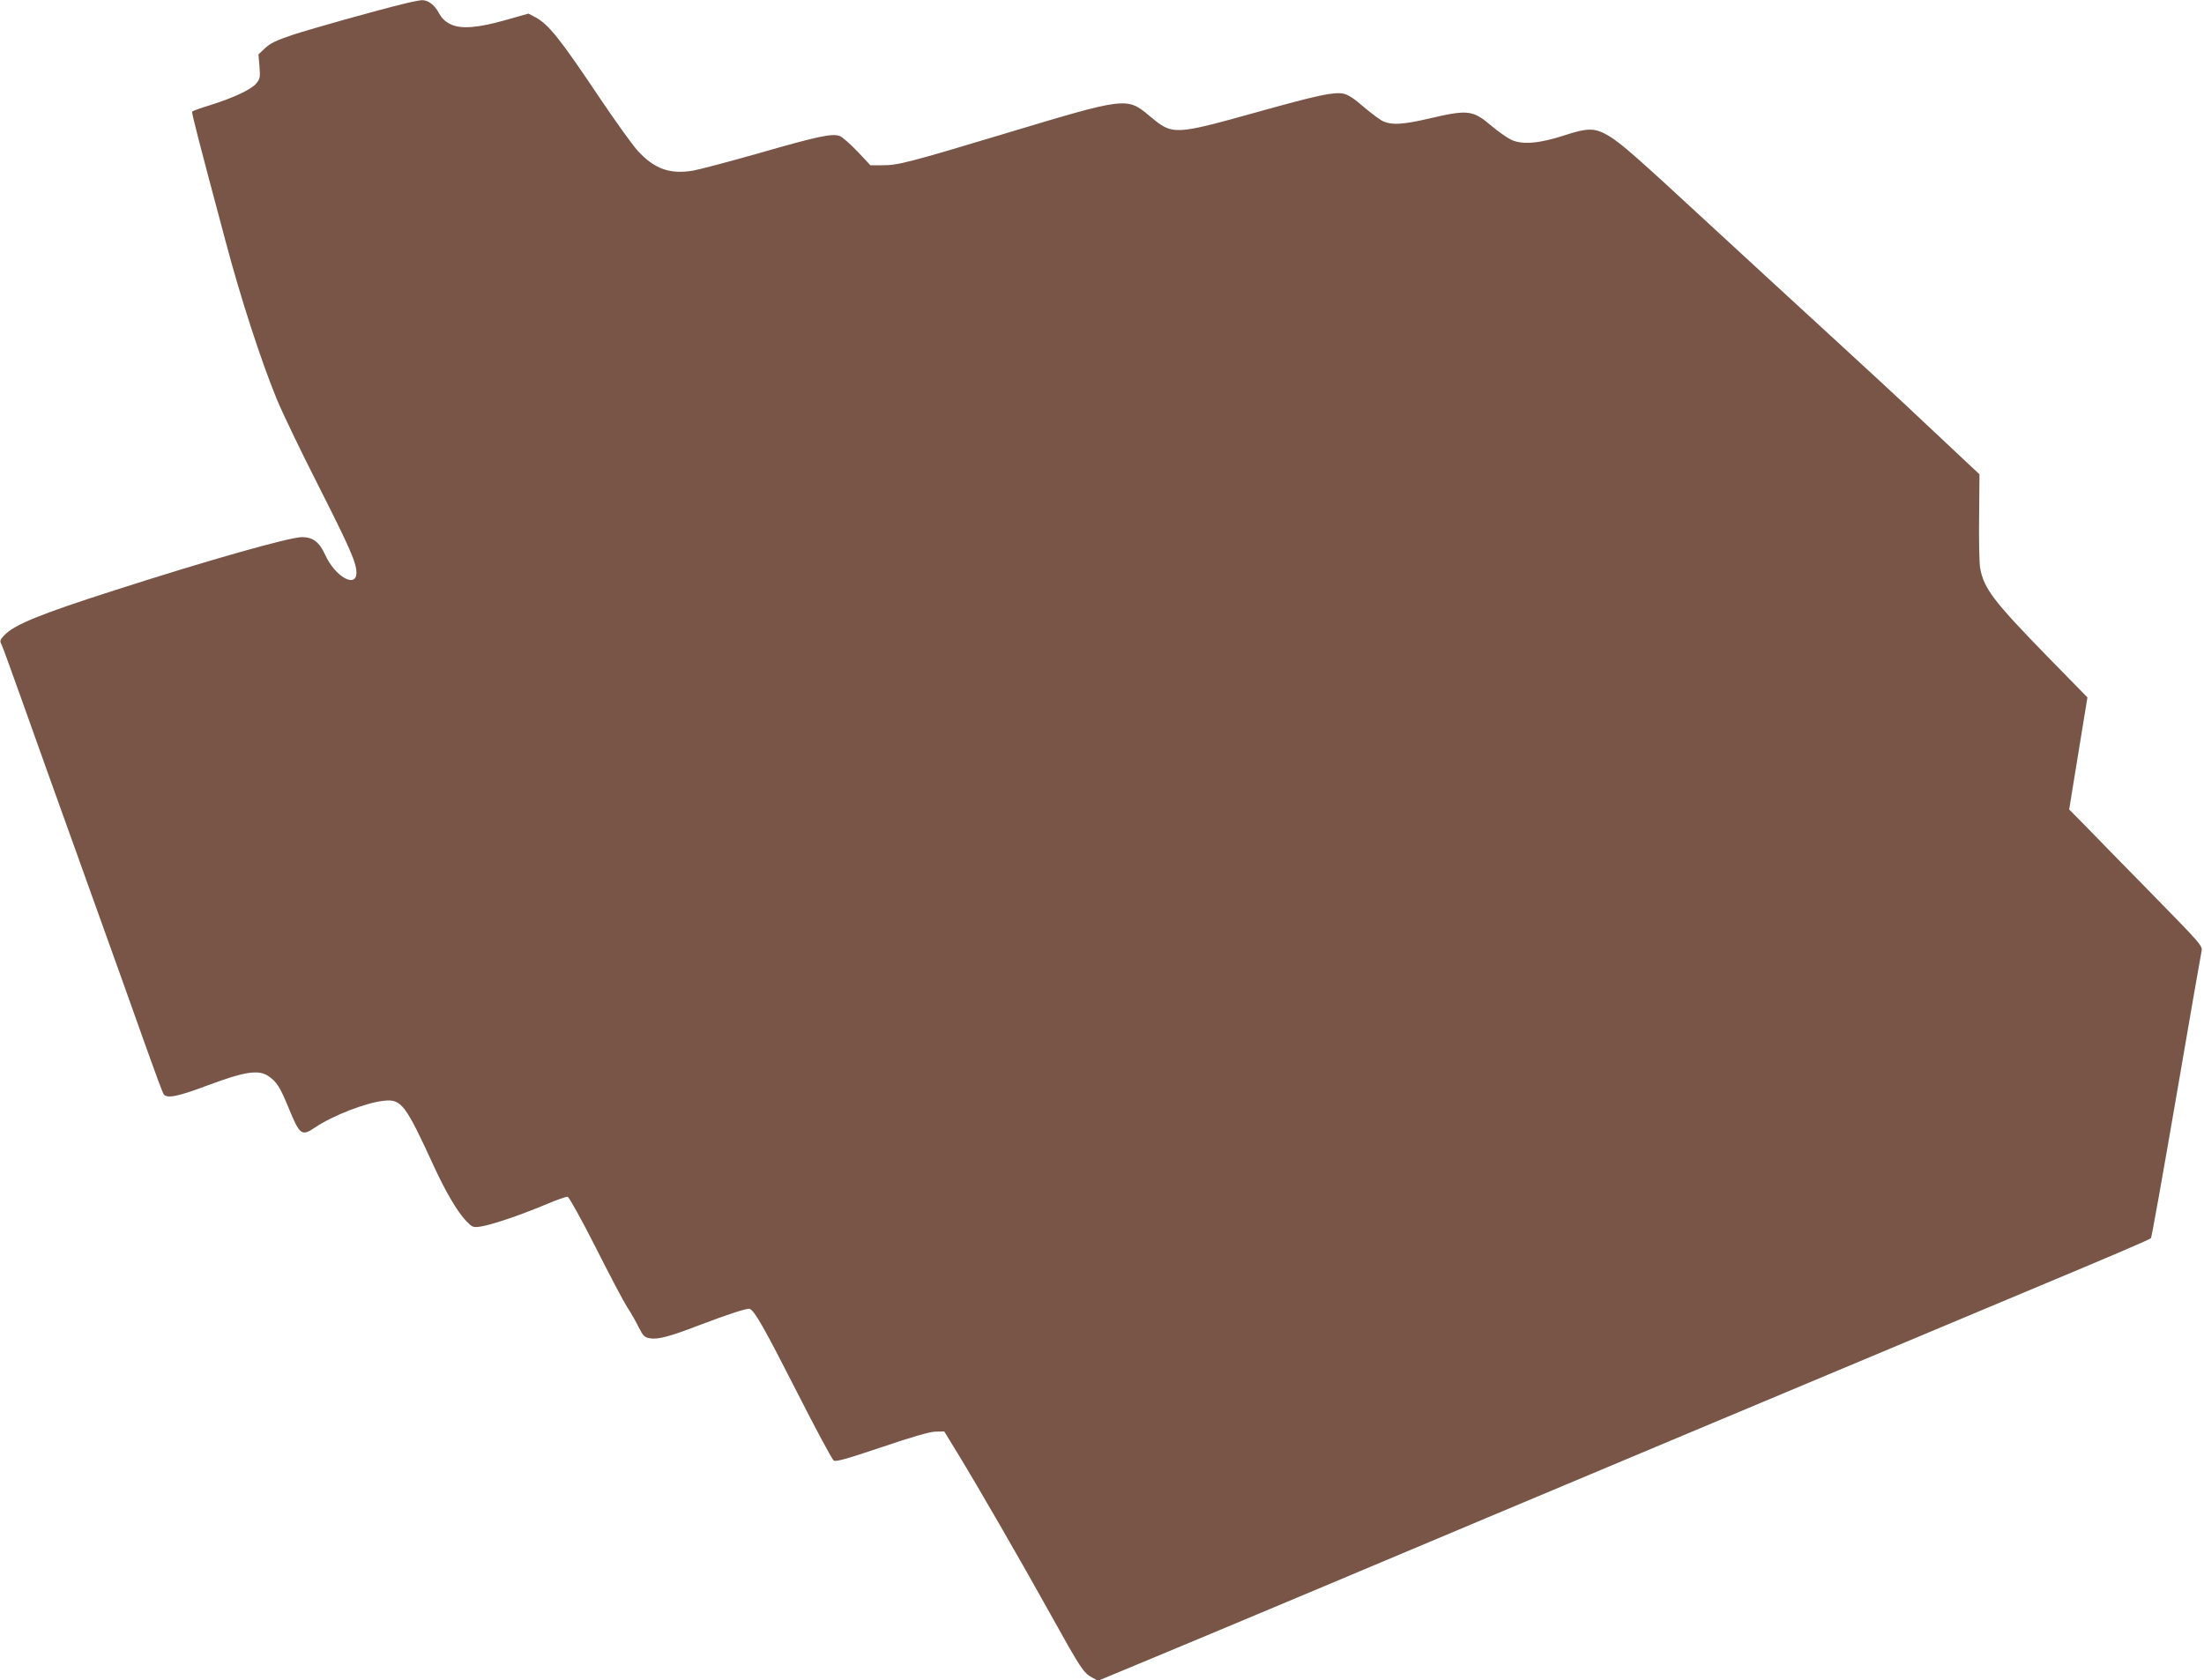 <?xml version="1.0" standalone="no"?>
<!DOCTYPE svg PUBLIC "-//W3C//DTD SVG 20010904//EN"
 "http://www.w3.org/TR/2001/REC-SVG-20010904/DTD/svg10.dtd">
<svg version="1.0" xmlns="http://www.w3.org/2000/svg"
 width="1280pt" height="976pt" viewBox="0 0 1280 976"
 preserveAspectRatio="xMidYMid meet">
<g transform="translate(0,976) scale(0.1,-0.1)"
fill="#795548" stroke="none">
<path d="M2345 9738 c-160 -39 -523 -141 -644 -180 -98 -33 -131 -49 -162 -78
l-38 -36 6 -70 c5 -62 3 -72 -18 -98 -28 -35 -130 -83 -266 -126 -57 -17 -105
-35 -107 -38 -4 -7 36 -162 195 -757 87 -328 205 -691 295 -910 31 -77 138
-299 237 -494 190 -375 227 -460 227 -517 0 -94 -124 -24 -182 104 -33 73 -71
102 -134 102 -72 0 -552 -136 -1092 -310 -428 -137 -579 -199 -636 -259 -26
-27 -28 -34 -18 -53 7 -13 56 -149 111 -303 54 -154 224 -626 376 -1050 152
-423 315 -878 361 -1009 47 -132 89 -245 95 -253 21 -25 81 -13 257 53 214 80
294 92 351 53 49 -34 66 -61 117 -184 65 -159 76 -167 154 -114 102 69 298
145 400 155 101 11 125 -21 290 -381 67 -146 138 -267 188 -318 35 -36 39 -38
82 -32 61 9 220 62 369 124 68 29 130 51 138 49 8 -2 81 -133 162 -293 80
-159 163 -316 183 -347 21 -32 51 -84 67 -117 27 -53 34 -60 68 -65 44 -8 117
12 278 74 176 67 284 102 299 97 29 -11 86 -113 276 -486 107 -211 203 -389
212 -395 14 -8 74 9 279 78 181 61 277 89 312 90 l51 1 77 -126 c119 -195 364
-619 540 -936 176 -317 192 -340 241 -367 l35 -19 284 118 c156 65 626 261
1044 437 870 367 3487 1465 4075 1711 500 209 703 296 712 305 4 4 70 374 147
822 77 448 143 829 147 846 6 30 -7 44 -292 335 -164 167 -338 345 -387 396
l-90 91 53 326 53 325 -227 232 c-320 328 -374 400 -396 519 -5 30 -8 165 -6
300 l2 245 -80 75 c-44 41 -162 152 -261 245 -99 94 -342 319 -540 500 -198
182 -513 471 -700 644 -414 383 -498 456 -569 500 -82 49 -121 50 -257 6 -145
-48 -245 -57 -310 -28 -24 11 -77 48 -116 81 -112 94 -135 97 -374 41 -140
-32 -203 -36 -253 -15 -18 7 -70 46 -115 84 -57 50 -93 73 -119 78 -57 11
-149 -9 -497 -106 -493 -137 -493 -137 -632 -21 -128 107 -136 106 -820 -100
-578 -174 -637 -189 -727 -189 l-71 0 -75 80 c-41 43 -88 84 -103 90 -44 16
-126 -1 -470 -100 -172 -49 -343 -94 -381 -101 -135 -23 -227 10 -323 116 -30
33 -127 168 -216 300 -236 353 -303 436 -380 476 l-38 20 -127 -36 c-168 -48
-264 -55 -325 -26 -32 16 -51 34 -68 65 -25 48 -64 77 -101 75 -12 -1 -59 -10
-103 -21z"/>
</g>
</svg>
